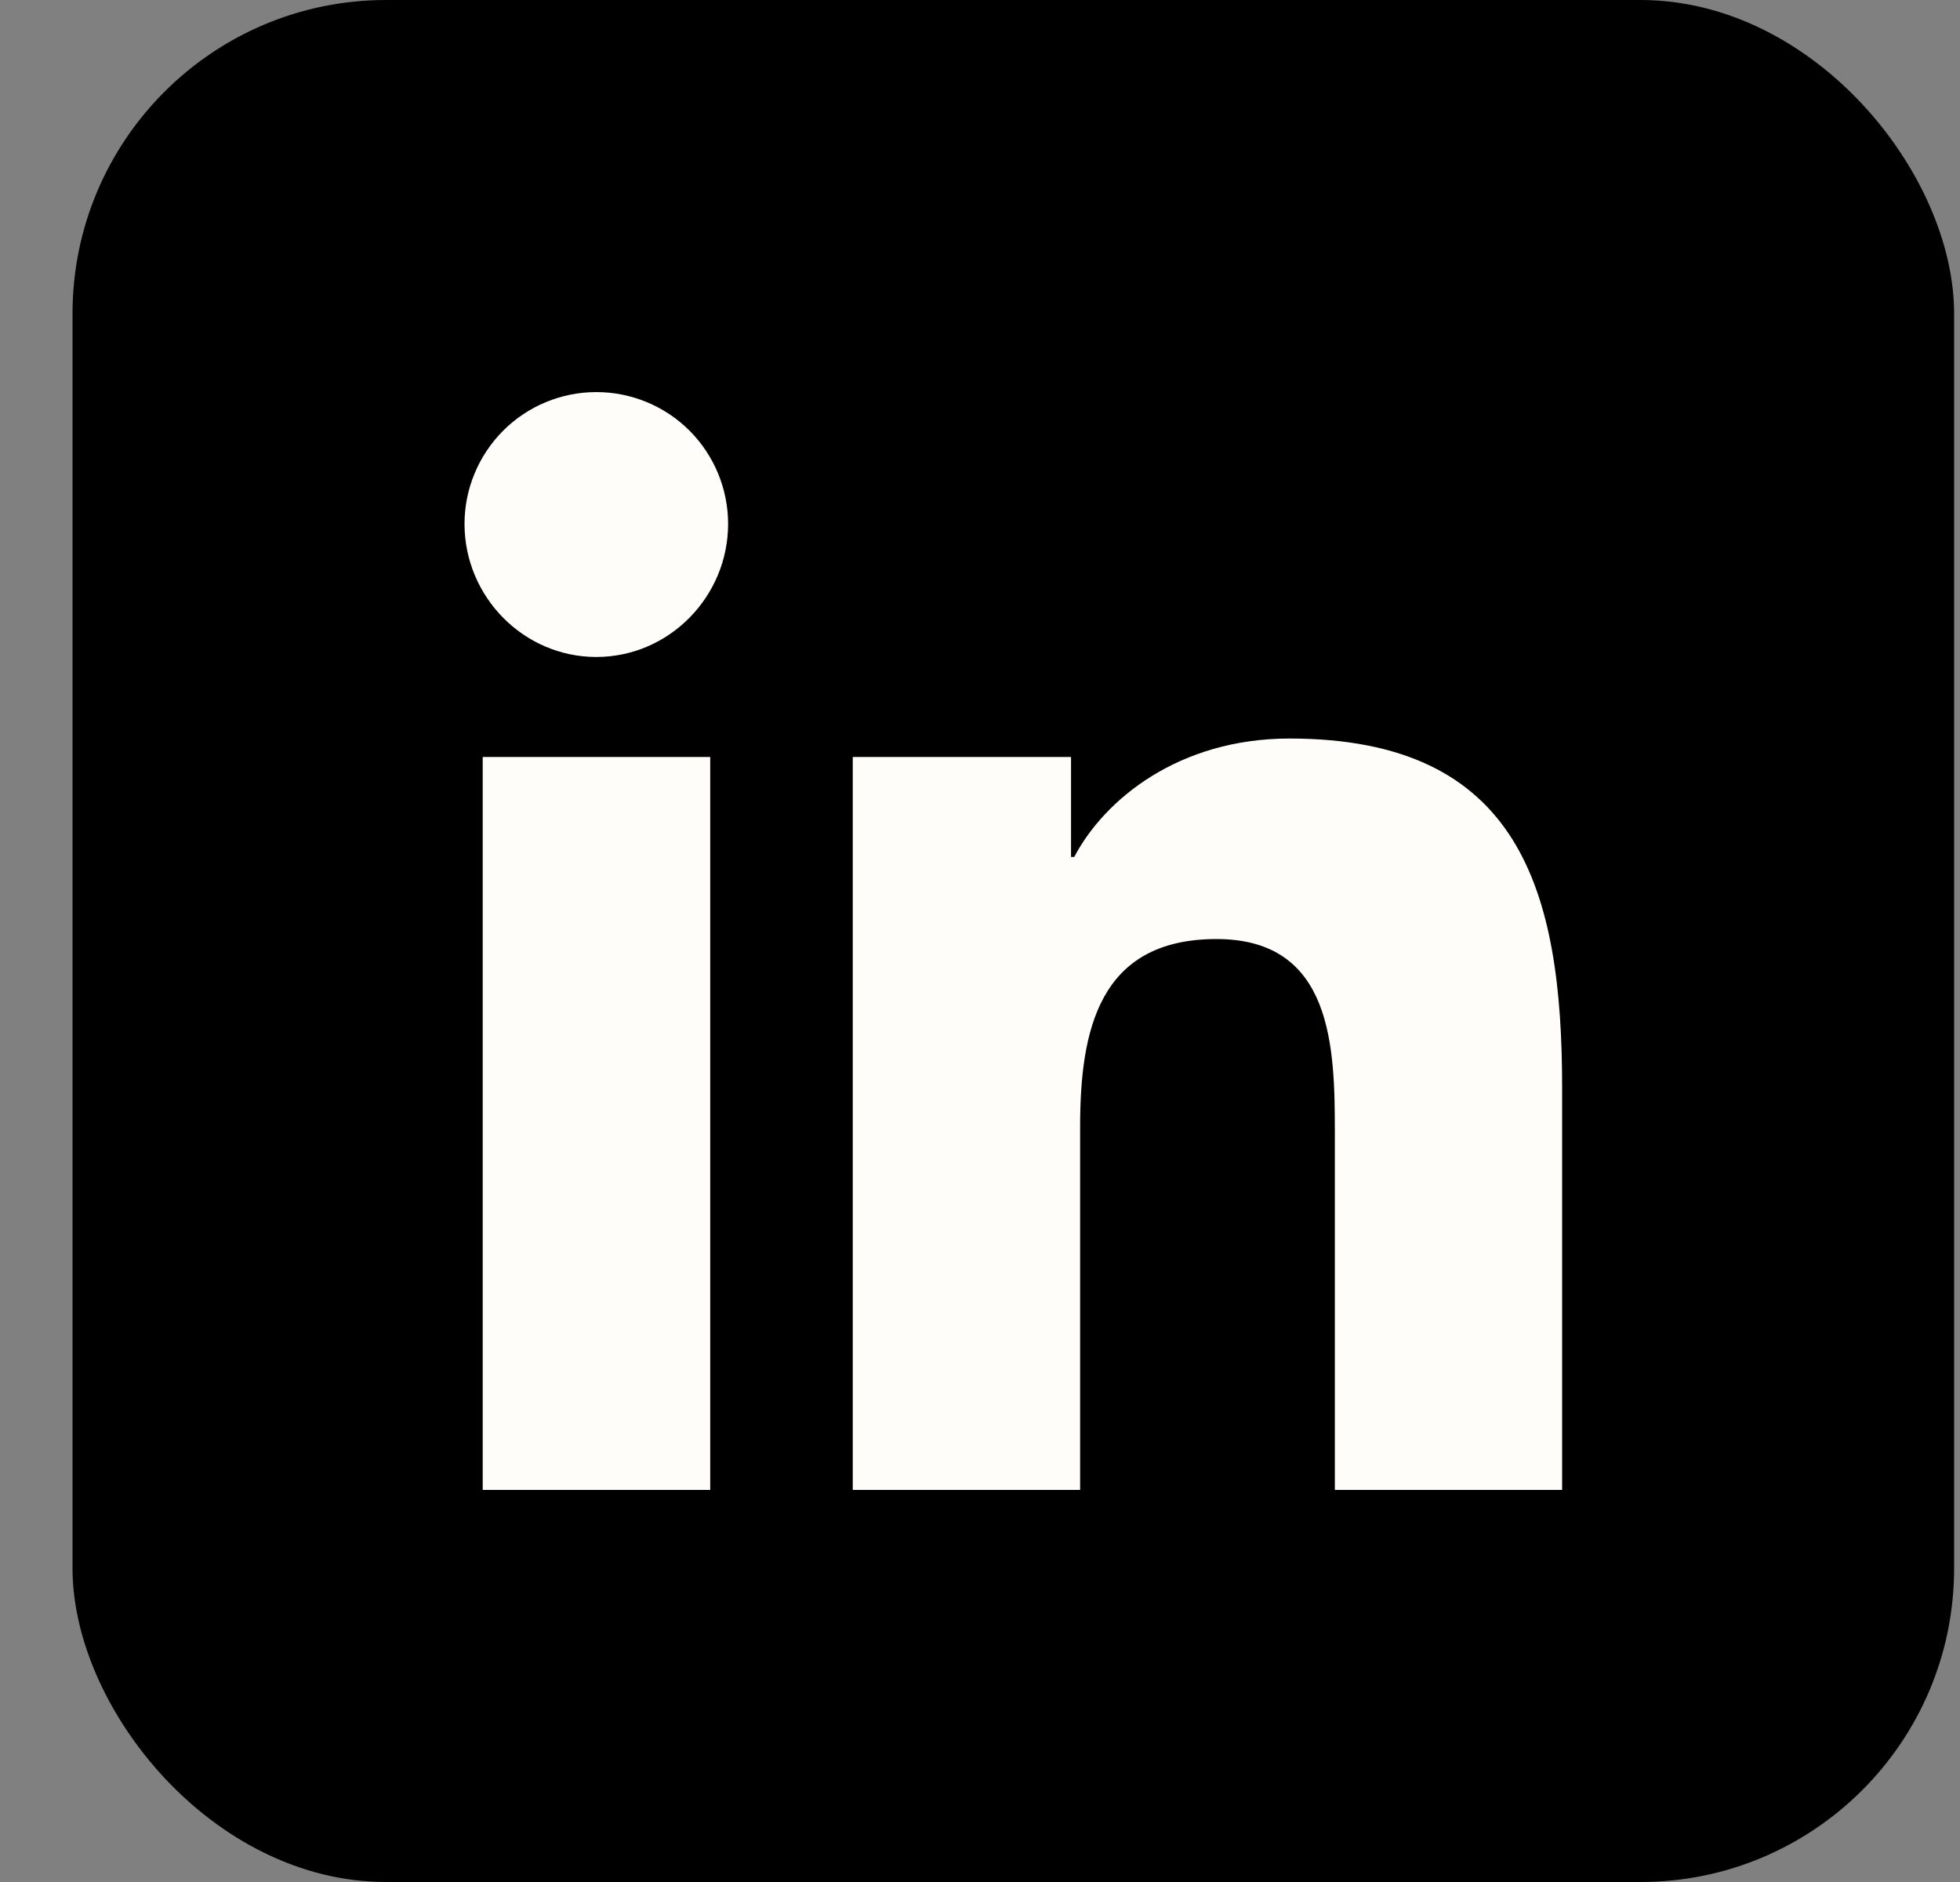 <svg width="25" height="24" viewBox="0 0 25 24" fill="none" xmlns="http://www.w3.org/2000/svg">
<rect x="0" y="0" width="25" height="24" fill="#808080" stroke="none"/>
<rect x="0.925" width="24" height="24" rx="4" fill="black"/>
<path d="M9.059 19H6.157V9.653H9.059V19ZM7.606 8.378C6.678 8.378 5.925 7.609 5.925 6.681C5.925 6.235 6.103 5.808 6.418 5.492C6.733 5.177 7.161 5 7.606 5C8.052 5 8.48 5.177 8.795 5.492C9.11 5.808 9.287 6.235 9.287 6.681C9.287 7.609 8.534 8.378 7.606 8.378ZM19.922 19H17.026V14.45C17.026 13.365 17.004 11.975 15.517 11.975C14.008 11.975 13.777 13.153 13.777 14.372V19H10.877V9.653H13.661V10.928H13.702C14.089 10.193 15.036 9.418 16.448 9.418C19.385 9.418 19.925 11.353 19.925 13.865V19H19.922Z" fill="#FFFDFA"/>
</svg>
